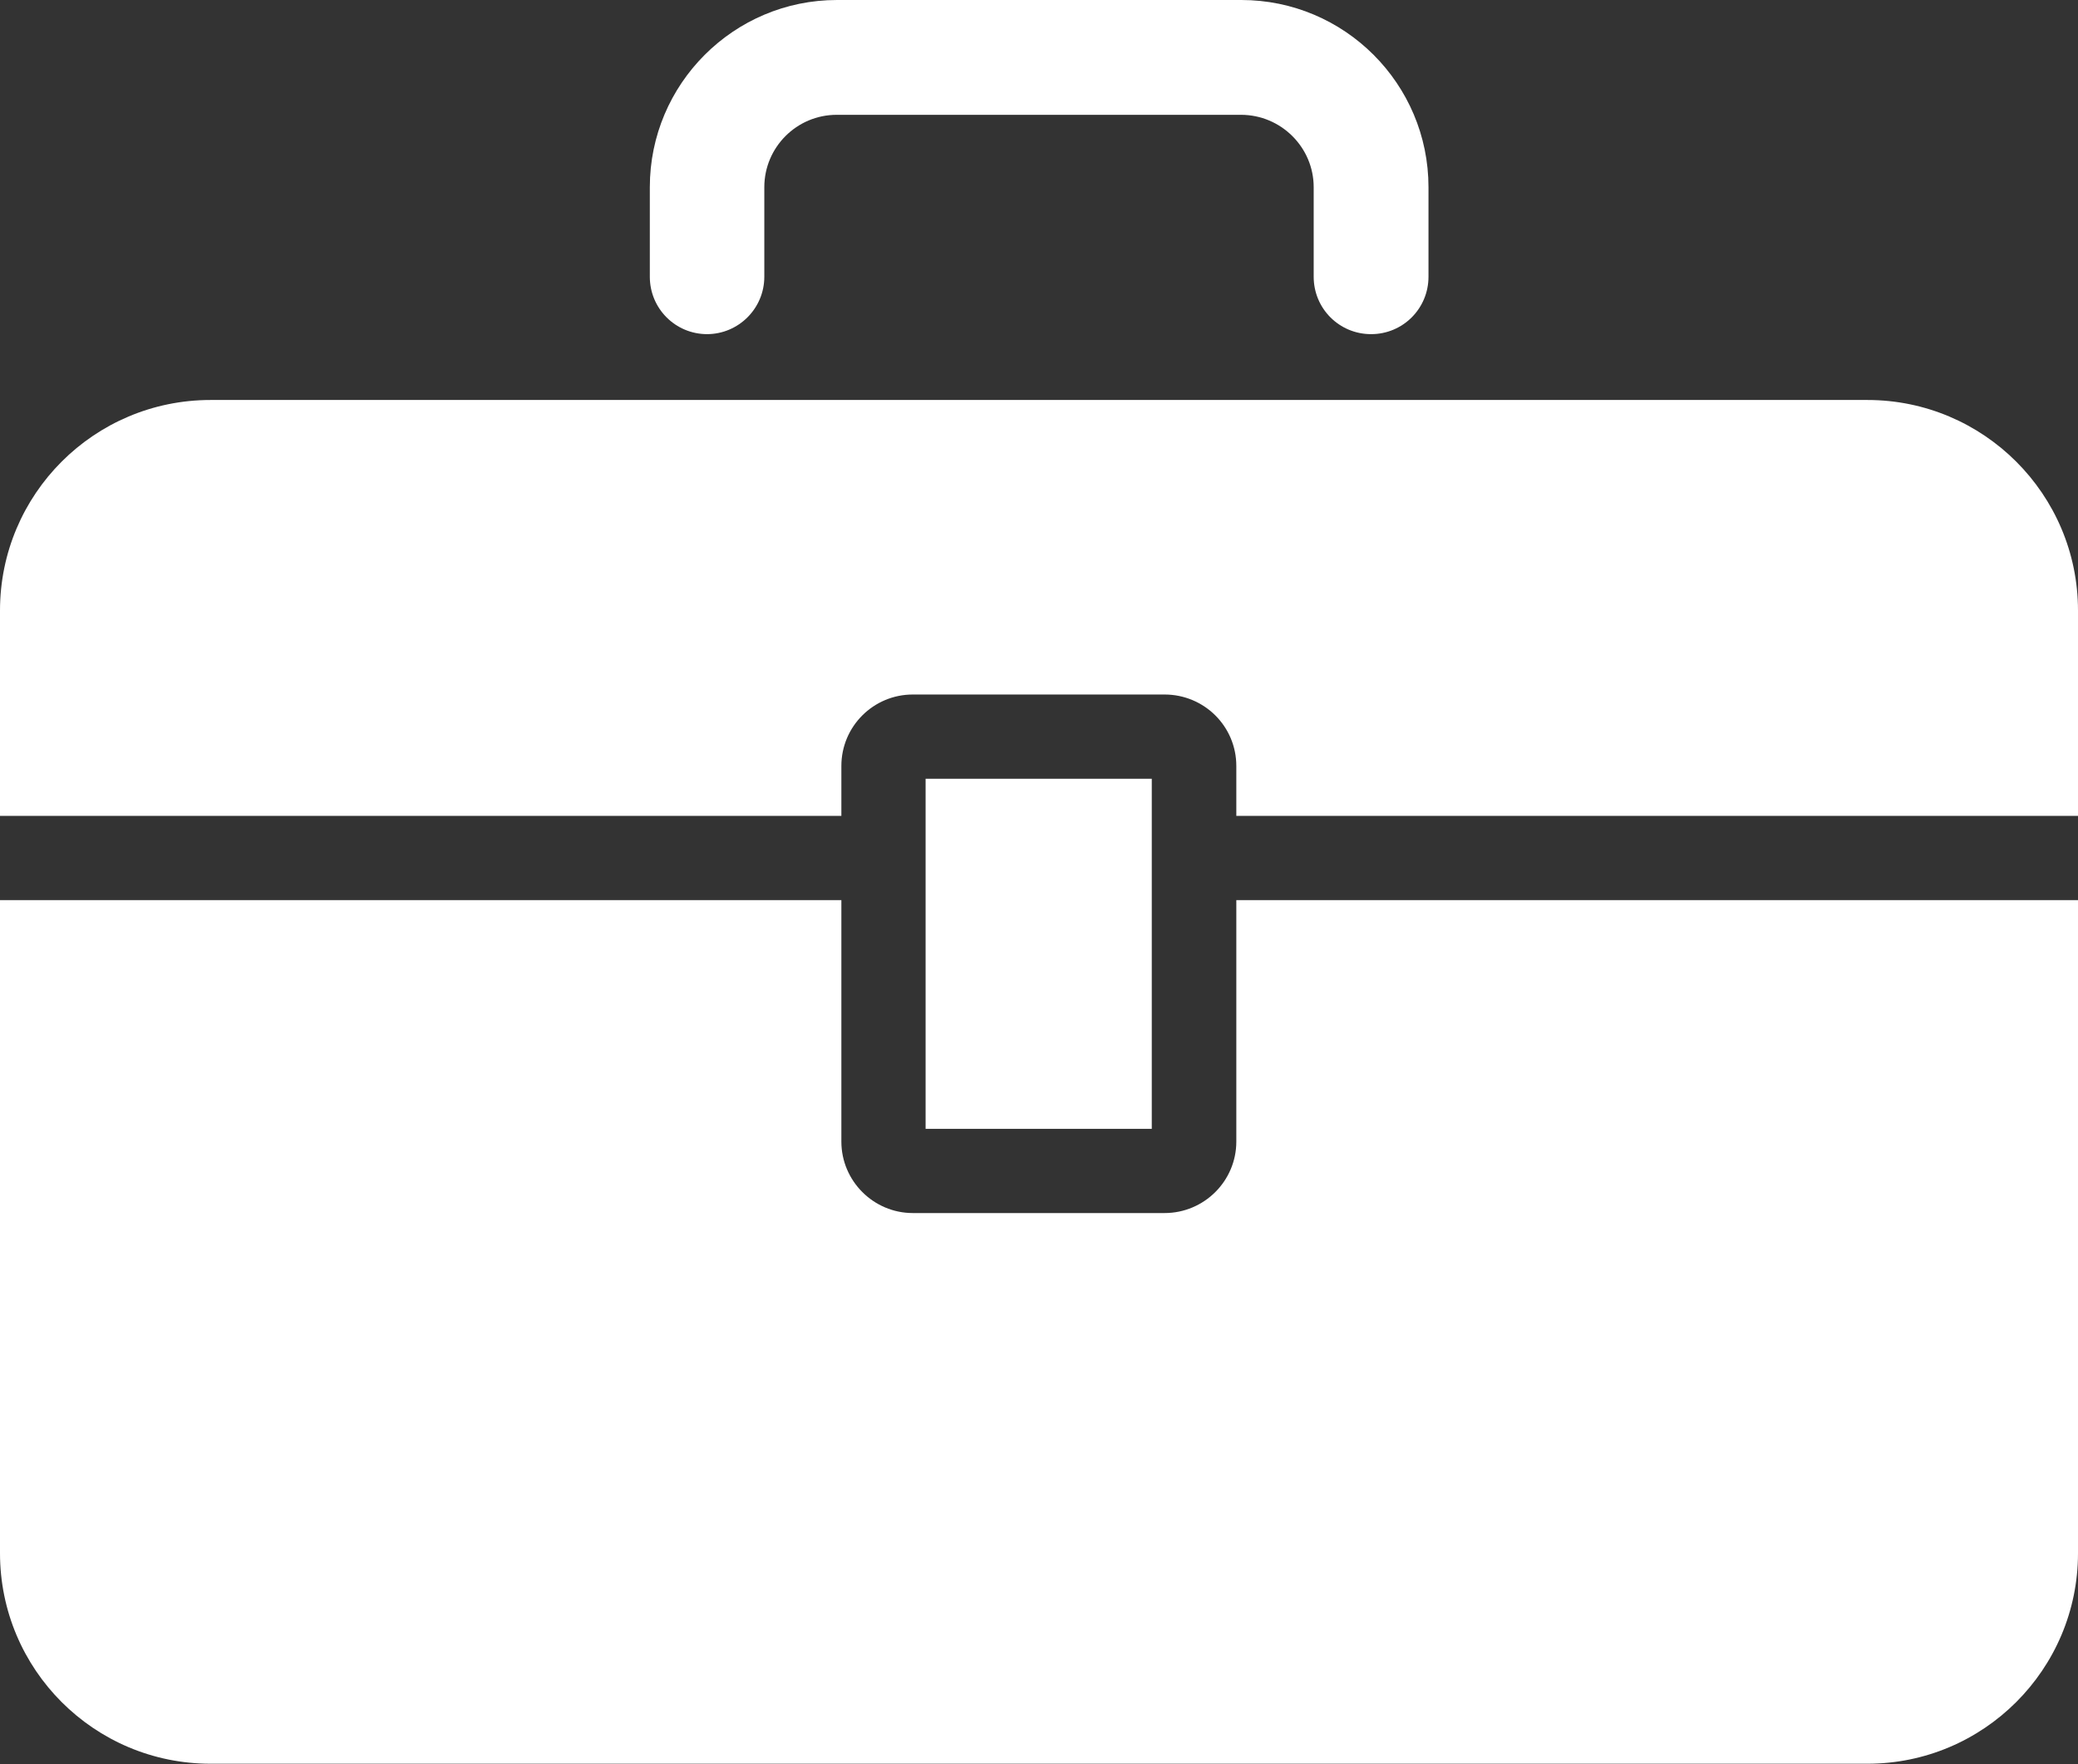 ﻿<?xml version="1.0" encoding="UTF-8"?><svg id="Layer_2" xmlns="http://www.w3.org/2000/svg" viewBox="0 0 66.61 56.54"><rect x="0" y="0" width="66.61" height="56.54" fill="#333333" stroke="none"/><defs><style>.cls-1{fill:#fff;}</style></defs><g id="Initial_state"><path id="jobs-employment" class="cls-1" d="M39.63,28.85h26.98v20.93c0,3.73-3.03,6.75-6.75,6.75H6.75c-3.73,0-6.75-3.02-6.75-6.75V28.85H26.97v7.74c0,1.26,1.03,2.29,2.29,2.29h8.07c1.27,0,2.3-1.03,2.3-2.29v-7.74ZM22.66,10.71c1.01,0,1.84-.82,1.84-1.84v-2.87c0-1.28,1.04-2.32,2.32-2.32h12.96c1.28,0,2.33,1.04,2.33,2.32v2.87c0,1.02,.82,1.84,1.84,1.84s1.84-.82,1.84-1.84v-2.87c0-3.31-2.69-6-6-6h-12.96c-3.31,0-6,2.69-6,6v2.87c0,1.02,.82,1.84,1.84,1.84Zm7.01,14.25v11.22h7.25v-11.22h-7.25Zm30.18-12.14H6.75c-3.73,0-6.75,3.02-6.75,6.75v6.58H26.97v-1.6c0-1.27,1.03-2.29,2.29-2.29h8.07c1.27,0,2.3,1.02,2.3,2.29v1.6h26.98v-6.58c0-3.73-3.03-6.75-6.75-6.75Z" /></g></svg>